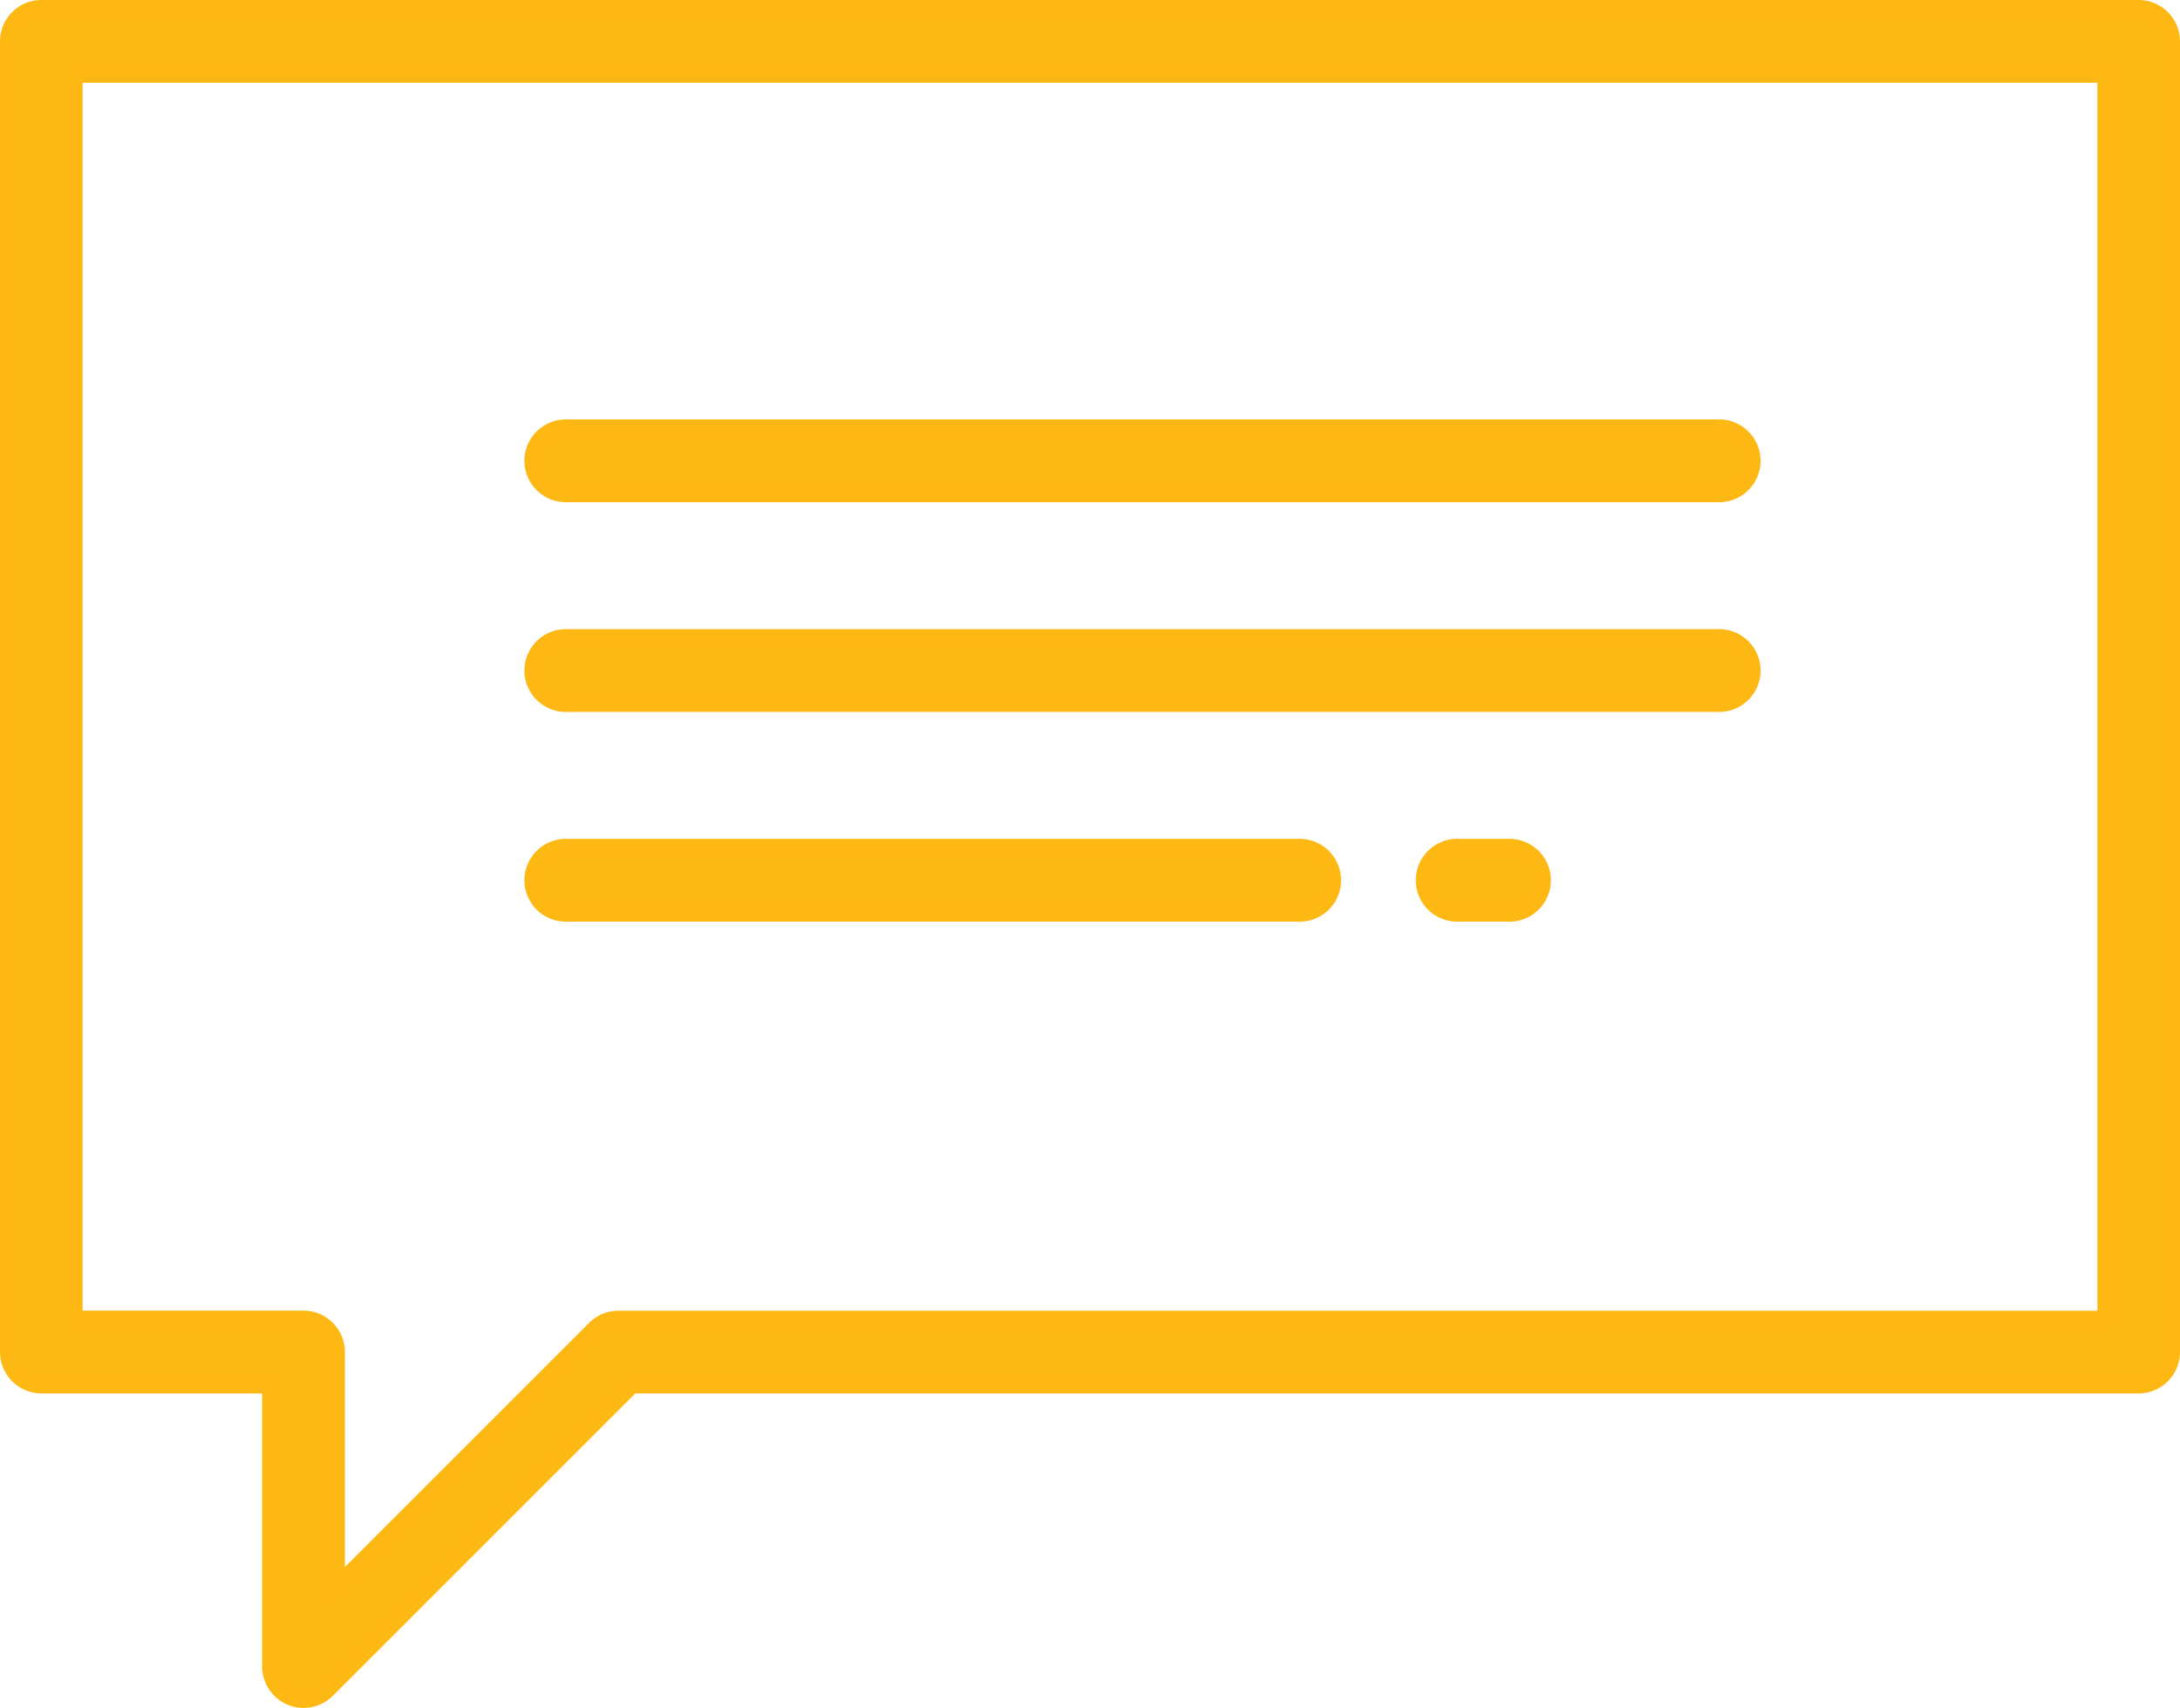 <svg xmlns="http://www.w3.org/2000/svg" width="51.687" height="40.5" viewBox="0 0 51.687 40.5">
  <g id="information" transform="translate(-168.25 -72.249)">
    <path id="Subtraction_3" data-name="Subtraction 3" d="M6.946,40a.712.712,0,0,1-.279-.055.734.734,0,0,1-.452-.676V32.542H.733A.733.733,0,0,1,0,31.81V.731A.732.732,0,0,1,.733,0H50.459a.73.73,0,0,1,.728.731V31.81a.731.731,0,0,1-.728.732H14.709L7.465,39.787A.736.736,0,0,1,6.946,40Zm0-8.921a.732.732,0,0,1,.731.731v5.7L13.89,31.3a.725.725,0,0,1,.513-.218H49.728V1.463H1.459V31.079Z" transform="translate(168.5 72.499)" fill="#fdb913"/>
    <path id="Subtraction_3_-_Outline" data-name="Subtraction 3 - Outline" d="M6.946,40.25a.956.956,0,0,1-.375-.075.986.986,0,0,1-.606-.906V32.792H.733A.983.983,0,0,1-.25,31.81V.731A.983.983,0,0,1,.733-.25H50.459a.981.981,0,0,1,.978.981V31.81a.981.981,0,0,1-.978.982H14.813L7.641,39.964A.986.986,0,0,1,6.946,40.25ZM.733.25A.482.482,0,0,0,.25.731V31.81a.483.483,0,0,0,.483.482H6.465v6.977a.482.482,0,0,0,.3.444.463.463,0,0,0,.185.037.487.487,0,0,0,.344-.141l7.316-7.317H50.459a.48.48,0,0,0,.478-.482V.731A.48.48,0,0,0,50.459.25ZM7.427,38.113v-6.3a.482.482,0,0,0-.481-.481H1.209V1.462h.25v-.25H49.978V31.329H14.4a.476.476,0,0,0-.336.145ZM1.709,30.829H6.946a.982.982,0,0,1,.981.981v5.1l5.787-5.787a.973.973,0,0,1,.689-.291H49.478V1.713H1.709Z" transform="translate(168.5 72.499)" fill="#fdb813"/>
    <path id="Subtraction_7" data-name="Subtraction 7" d="M28.079,1.463H.733A.731.731,0,1,1,.733,0H28.079a.731.731,0,0,1,0,1.463Z" transform="translate(180.932 82.445)" fill="#fdb913"/>
    <path id="Subtraction_7_-_Outline" data-name="Subtraction 7 - Outline" d="M28.079,1.713H.733a.981.981,0,1,1,0-1.963H28.079a.981.981,0,0,1,0,1.963ZM.733.25a.481.481,0,1,0,0,.963H28.079a.481.481,0,0,0,0-.963Z" transform="translate(180.932 82.445)" fill="#fdb813"/>
    <path id="Subtraction_6" data-name="Subtraction 6" d="M28.079,1.463H.733A.731.731,0,1,1,.733,0H28.079a.731.731,0,0,1,0,1.463Z" transform="translate(180.932 87.418)" fill="#fdb913"/>
    <path id="Subtraction_6_-_Outline" data-name="Subtraction 6 - Outline" d="M28.079,1.713H.733a.981.981,0,1,1,0-1.963H28.079a.981.981,0,0,1,0,1.963ZM.733.25a.481.481,0,1,0,0,.963H28.079a.481.481,0,0,0,0-.963Z" transform="translate(180.932 87.418)" fill="#fdb813"/>
    <path id="Subtraction_4" data-name="Subtraction 4" d="M18.135,1.463H.733A.731.731,0,1,1,.733,0h17.4a.731.731,0,0,1,0,1.463Z" transform="translate(180.932 92.391)" fill="#fdb913"/>
    <path id="Subtraction_4_-_Outline" data-name="Subtraction 4 - Outline" d="M18.135,1.713H.733a.981.981,0,1,1,0-1.963h17.4a.981.981,0,0,1,0,1.963ZM.733.25a.481.481,0,1,0,0,.963h17.4a.481.481,0,0,0,0-.963Z" transform="translate(180.932 92.391)" fill="#fdb813"/>
    <path id="Subtraction_5" data-name="Subtraction 5" d="M1.973,1.463H.733A.731.731,0,1,1,.733,0h1.24a.731.731,0,0,1,0,1.463Z" transform="translate(202.066 92.391)" fill="#fdb913"/>
    <path id="Subtraction_5_-_Outline" data-name="Subtraction 5 - Outline" d="M1.973,1.713H.733a.981.981,0,1,1,0-1.963h1.24a.981.981,0,0,1,0,1.963ZM.733.25a.481.481,0,1,0,0,.963h1.24a.481.481,0,0,0,0-.963Z" transform="translate(202.066 92.391)" fill="#fdb813"/>
  </g>
</svg>
